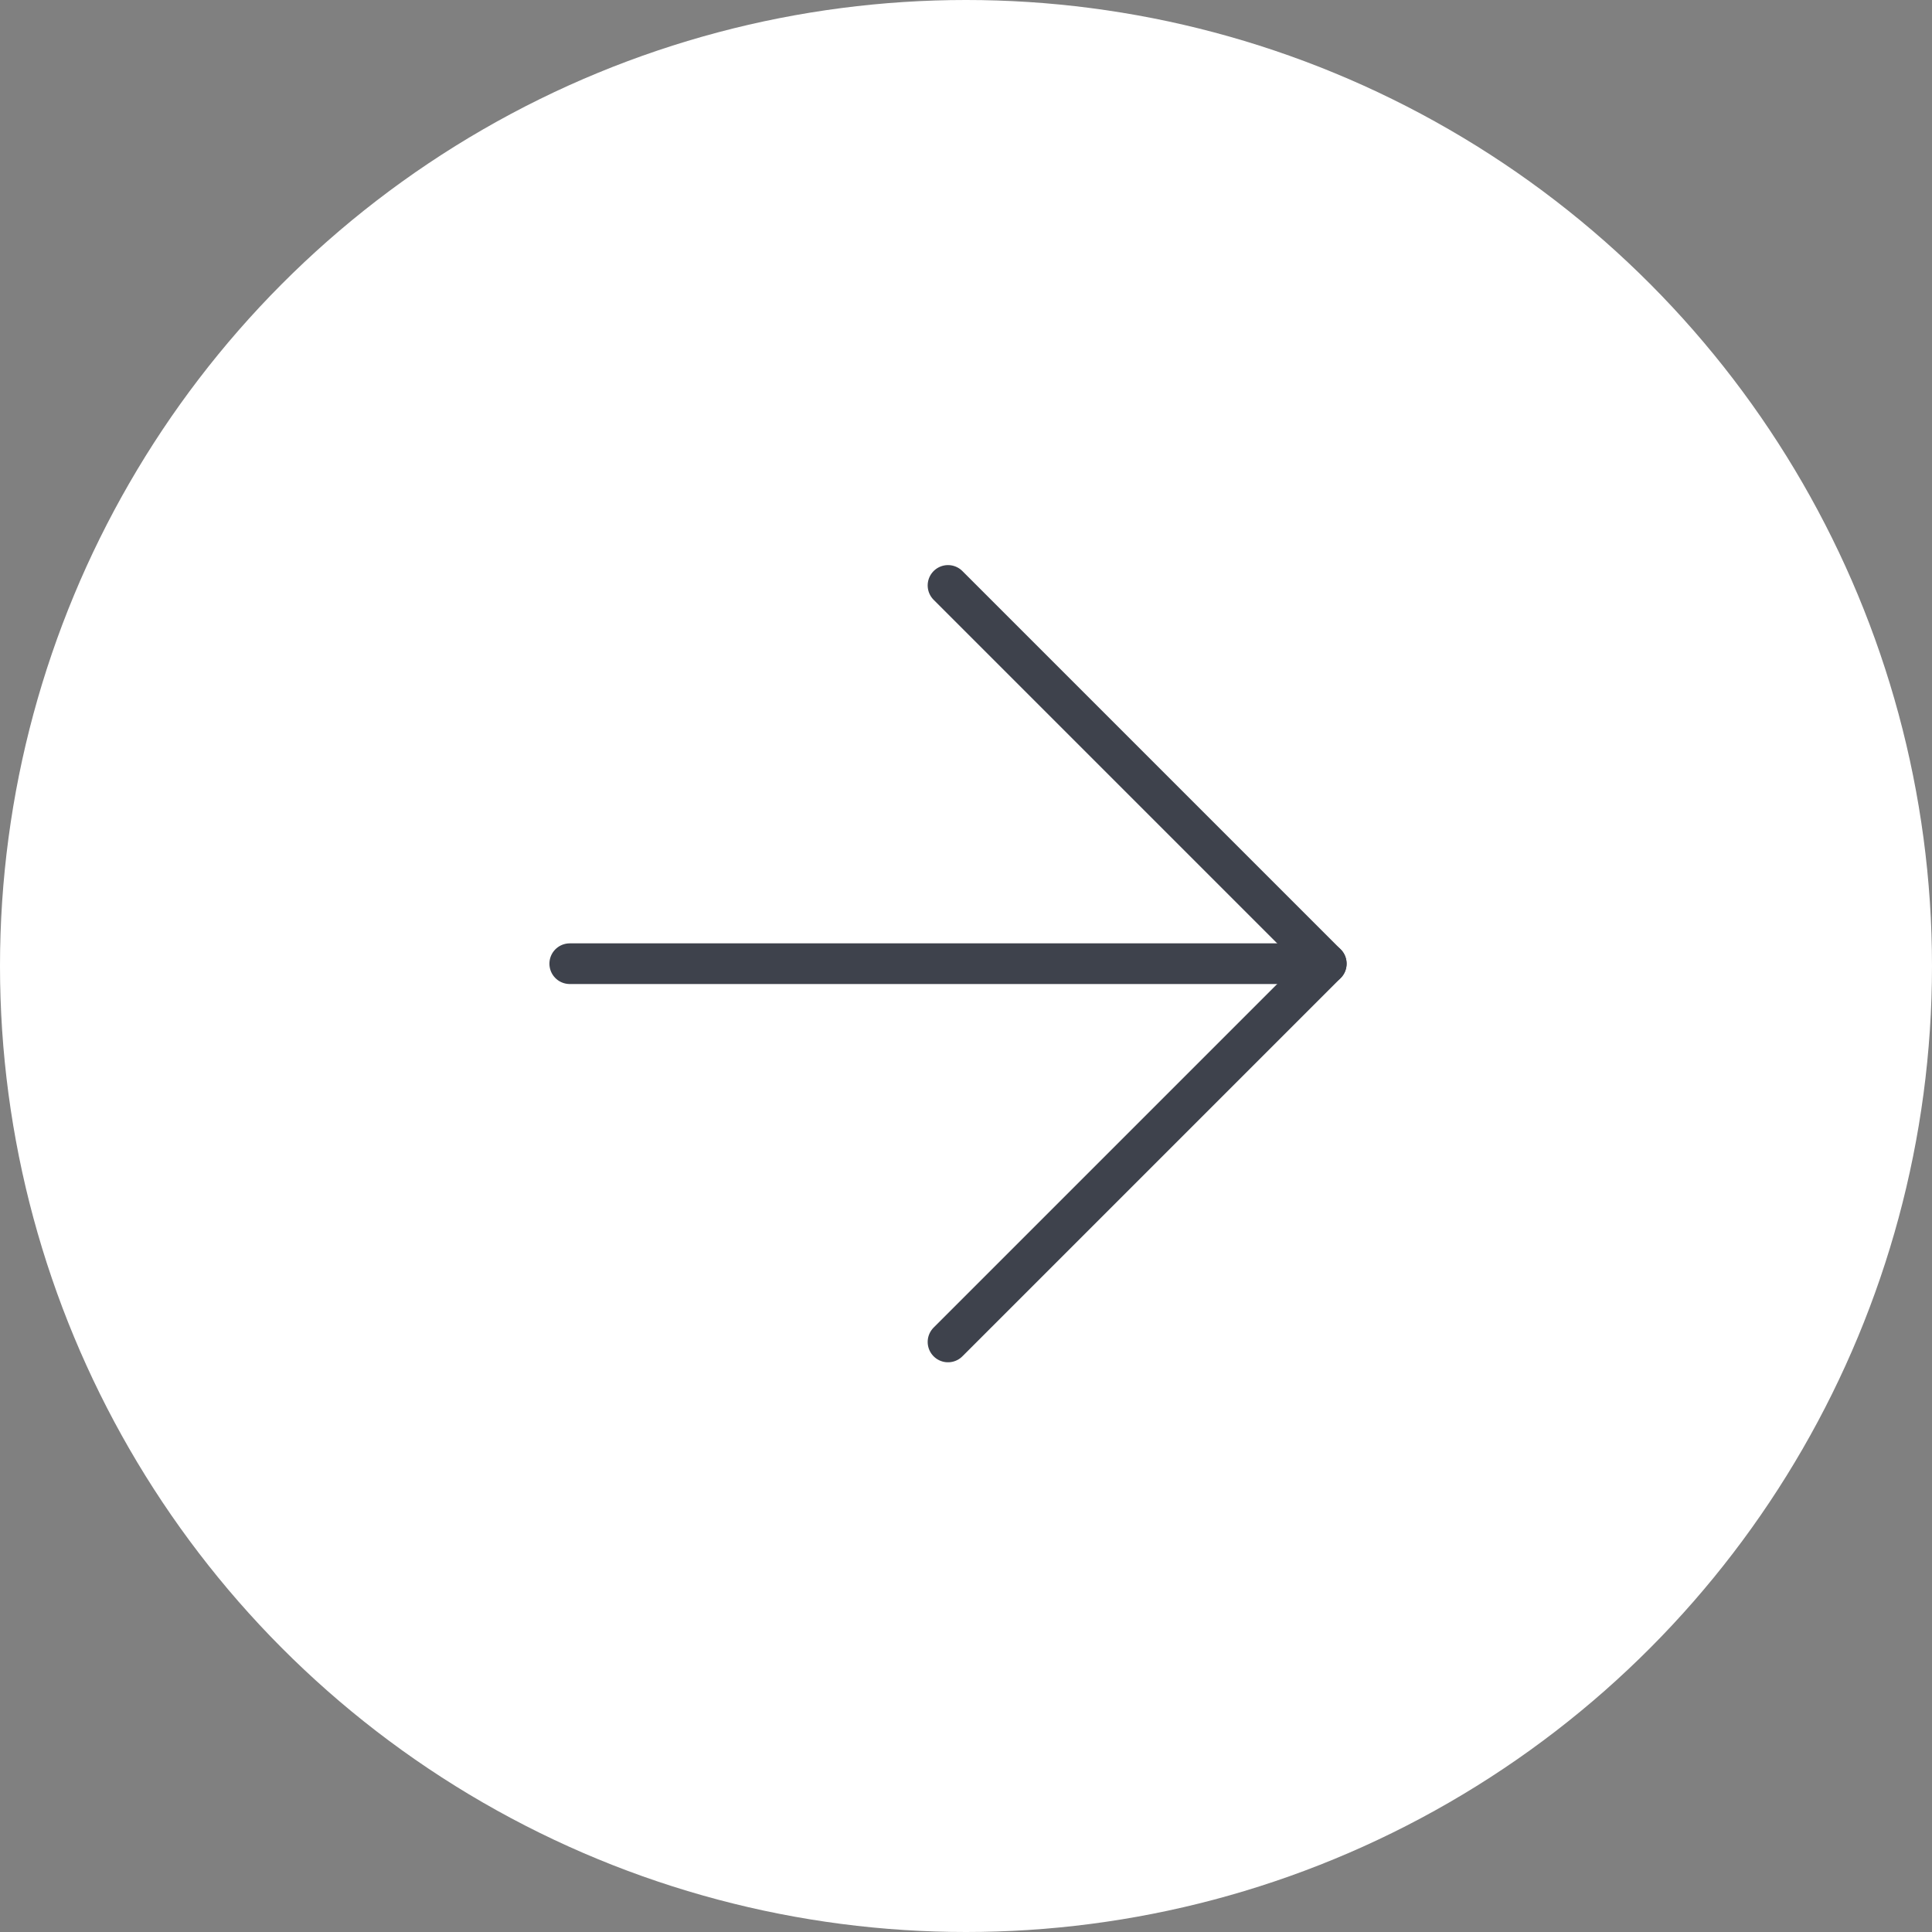 <?xml version="1.0" encoding="UTF-8"?> <svg xmlns="http://www.w3.org/2000/svg" width="61" height="61" viewBox="0 0 61 61" fill="none"><rect x="0" y="0" width="61" height="61" fill="#808080" stroke="none"/><circle cx="30.5" cy="30.5" r="30.5" fill="white"></circle><g clip-path="url(#clip0_2143_59)"><path d="M17.989 30.427H41.875" stroke="#3E424C" stroke-width="1.284" stroke-linecap="round" stroke-linejoin="round"></path><path d="M29.932 18.484L41.875 30.427L29.932 42.37" stroke="#3E424C" stroke-width="1.284" stroke-linecap="round" stroke-linejoin="round"></path></g><defs><clipPath id="clip0_2143_59"><rect width="29.687" height="31.735" fill="white" transform="translate(29.57 51.057) rotate(-135)"></rect></clipPath></defs></svg> 